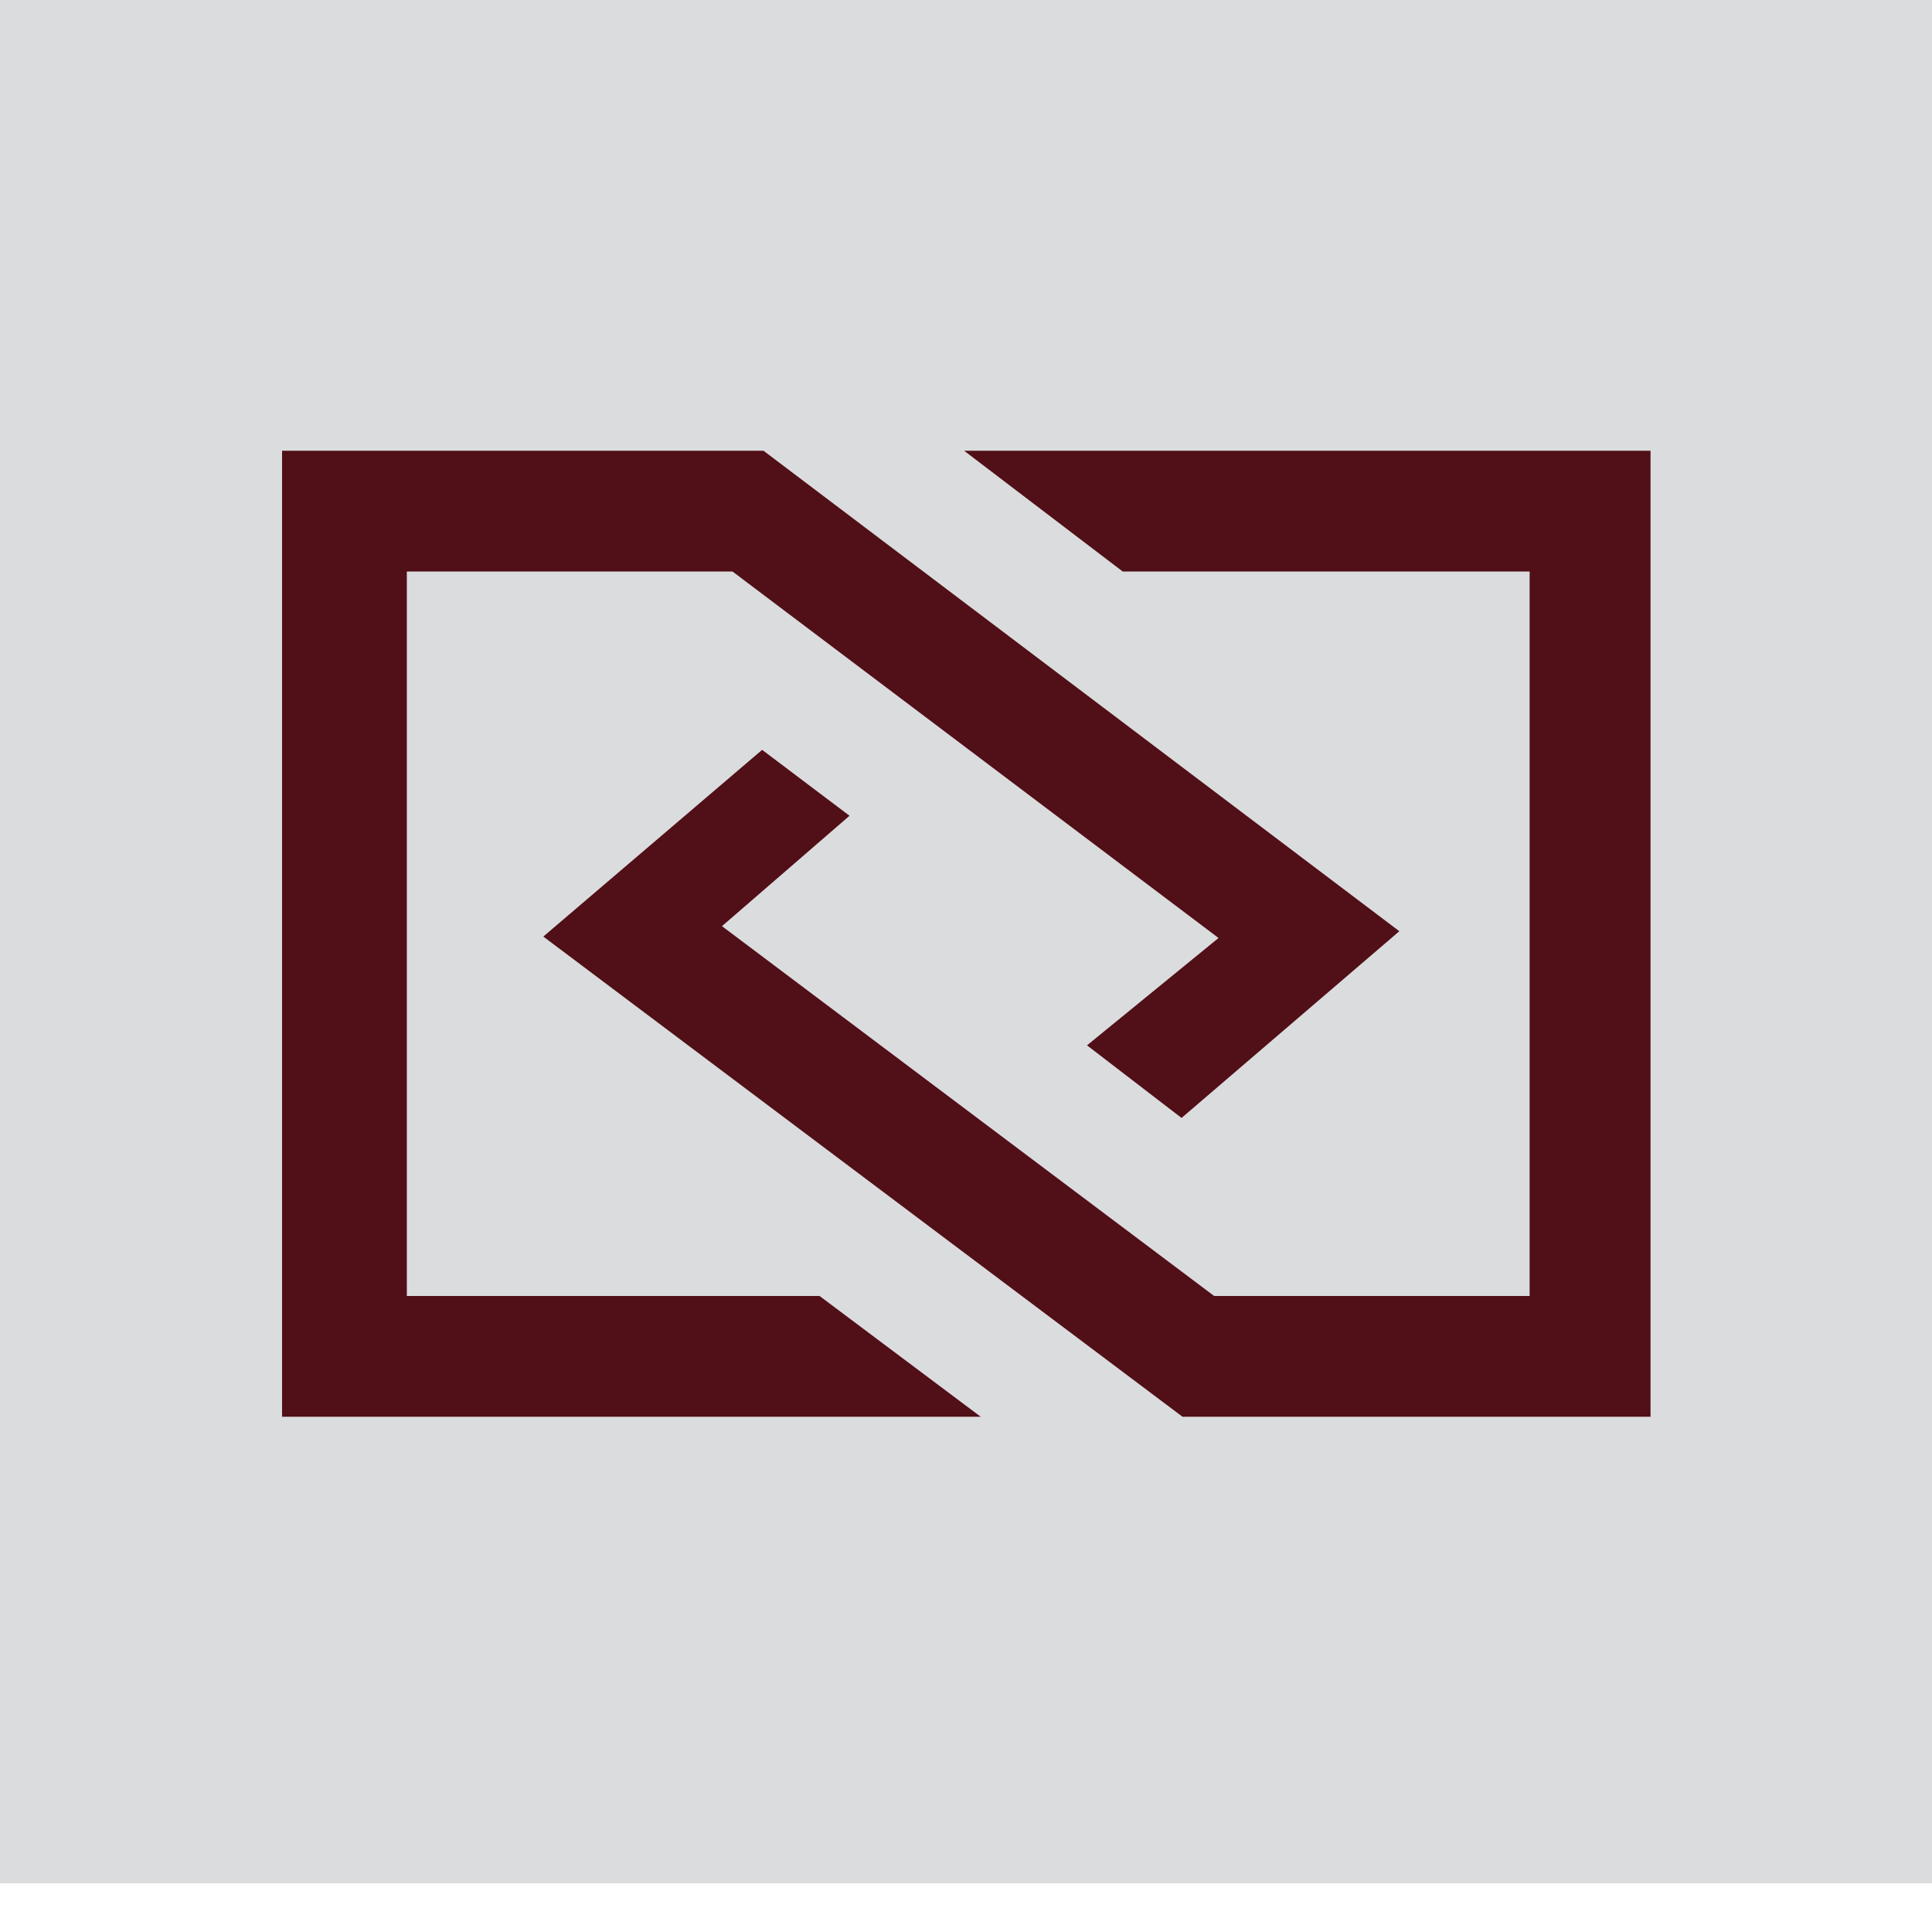 <svg xmlns="http://www.w3.org/2000/svg" xmlns:xlink="http://www.w3.org/1999/xlink" width="42" height="42" viewBox="0 0 42 42">
  <defs>
    <clipPath id="clip-Exchange">
      <rect width="42" height="42"/>
    </clipPath>
  </defs>
  <g id="Exchange" clip-path="url(#clip-Exchange)">
    <g id="Group_42" data-name="Group 42" transform="translate(0.02 0)">
      <rect id="Rectangle_42" data-name="Rectangle 42" width="42" height="40.943" transform="translate(-0.02 0)" fill="#dbdcdd"/>
      <path id="Path_69" data-name="Path 69" d="M46.71,74.383H37.737V58.633h7.08L55.383,66.6l-2.859,2.334,2.055,1.578,4.734-4.059L45.491,56.008H35.025v21H50.213ZM53.3,58.633h8.846v15.75H55.288l-10.7-8.04,2.773-2.4-1.9-1.433-4.757,4.059L54.6,77.008H64.774v-21H49.852Z" transform="translate(-28.913 -46.209)" fill="#510f17" fill-rule="evenodd"/>
    </g>
  </g>
</svg>
